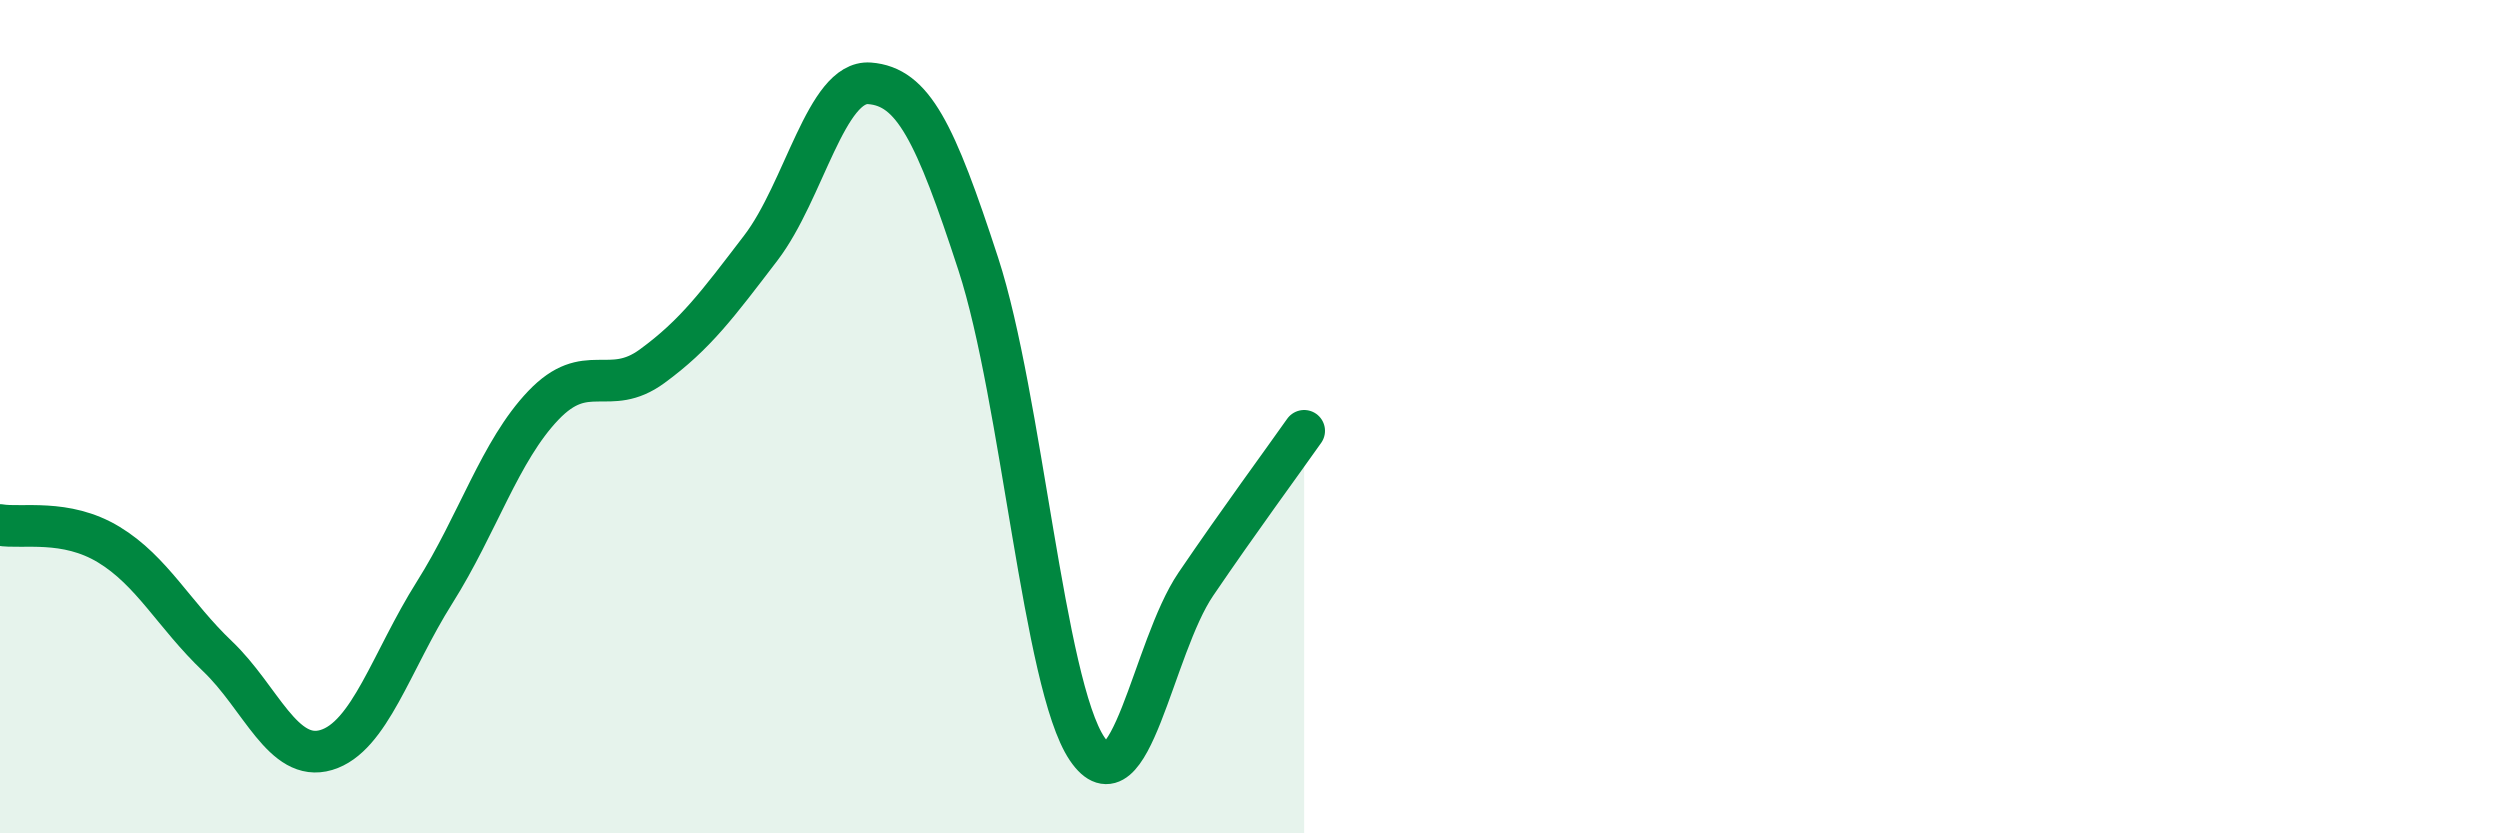 
    <svg width="60" height="20" viewBox="0 0 60 20" xmlns="http://www.w3.org/2000/svg">
      <path
        d="M 0,12.6 C 0.52,12.69 1.57,12.44 2.61,13.07 C 3.65,13.7 4.18,14.76 5.22,15.75 C 6.26,16.74 6.79,18.31 7.83,18 C 8.87,17.69 9.39,15.87 10.43,14.22 C 11.47,12.57 12,10.82 13.04,9.73 C 14.08,8.64 14.61,9.55 15.65,8.79 C 16.69,8.03 17.22,7.31 18.26,5.95 C 19.3,4.59 19.83,1.92 20.87,2 C 21.91,2.08 22.44,3.15 23.48,6.34 C 24.52,9.53 25.05,16.43 26.09,17.97 C 27.13,19.51 27.66,15.55 28.7,14.02 C 29.74,12.49 30.78,11.08 31.3,10.34L31.3 20L0 20Z"
        fill="#008740"
        opacity="0.1"
        stroke-linecap="round"
        stroke-linejoin="round"
      />
      <path
        d="M 0,12.6 C 0.52,12.69 1.57,12.44 2.61,13.07 C 3.65,13.7 4.18,14.76 5.22,15.75 C 6.26,16.74 6.79,18.31 7.83,18 C 8.87,17.69 9.39,15.87 10.43,14.22 C 11.47,12.57 12,10.82 13.04,9.73 C 14.08,8.64 14.61,9.55 15.65,8.79 C 16.69,8.03 17.22,7.31 18.26,5.95 C 19.3,4.59 19.83,1.92 20.87,2 C 21.91,2.08 22.44,3.15 23.48,6.34 C 24.52,9.53 25.05,16.43 26.09,17.97 C 27.13,19.51 27.66,15.55 28.7,14.02 C 29.74,12.49 30.78,11.08 31.3,10.34"
        stroke="#008740"
        stroke-width="1"
        fill="none"
        stroke-linecap="round"
        stroke-linejoin="round"
      />
    </svg>
  